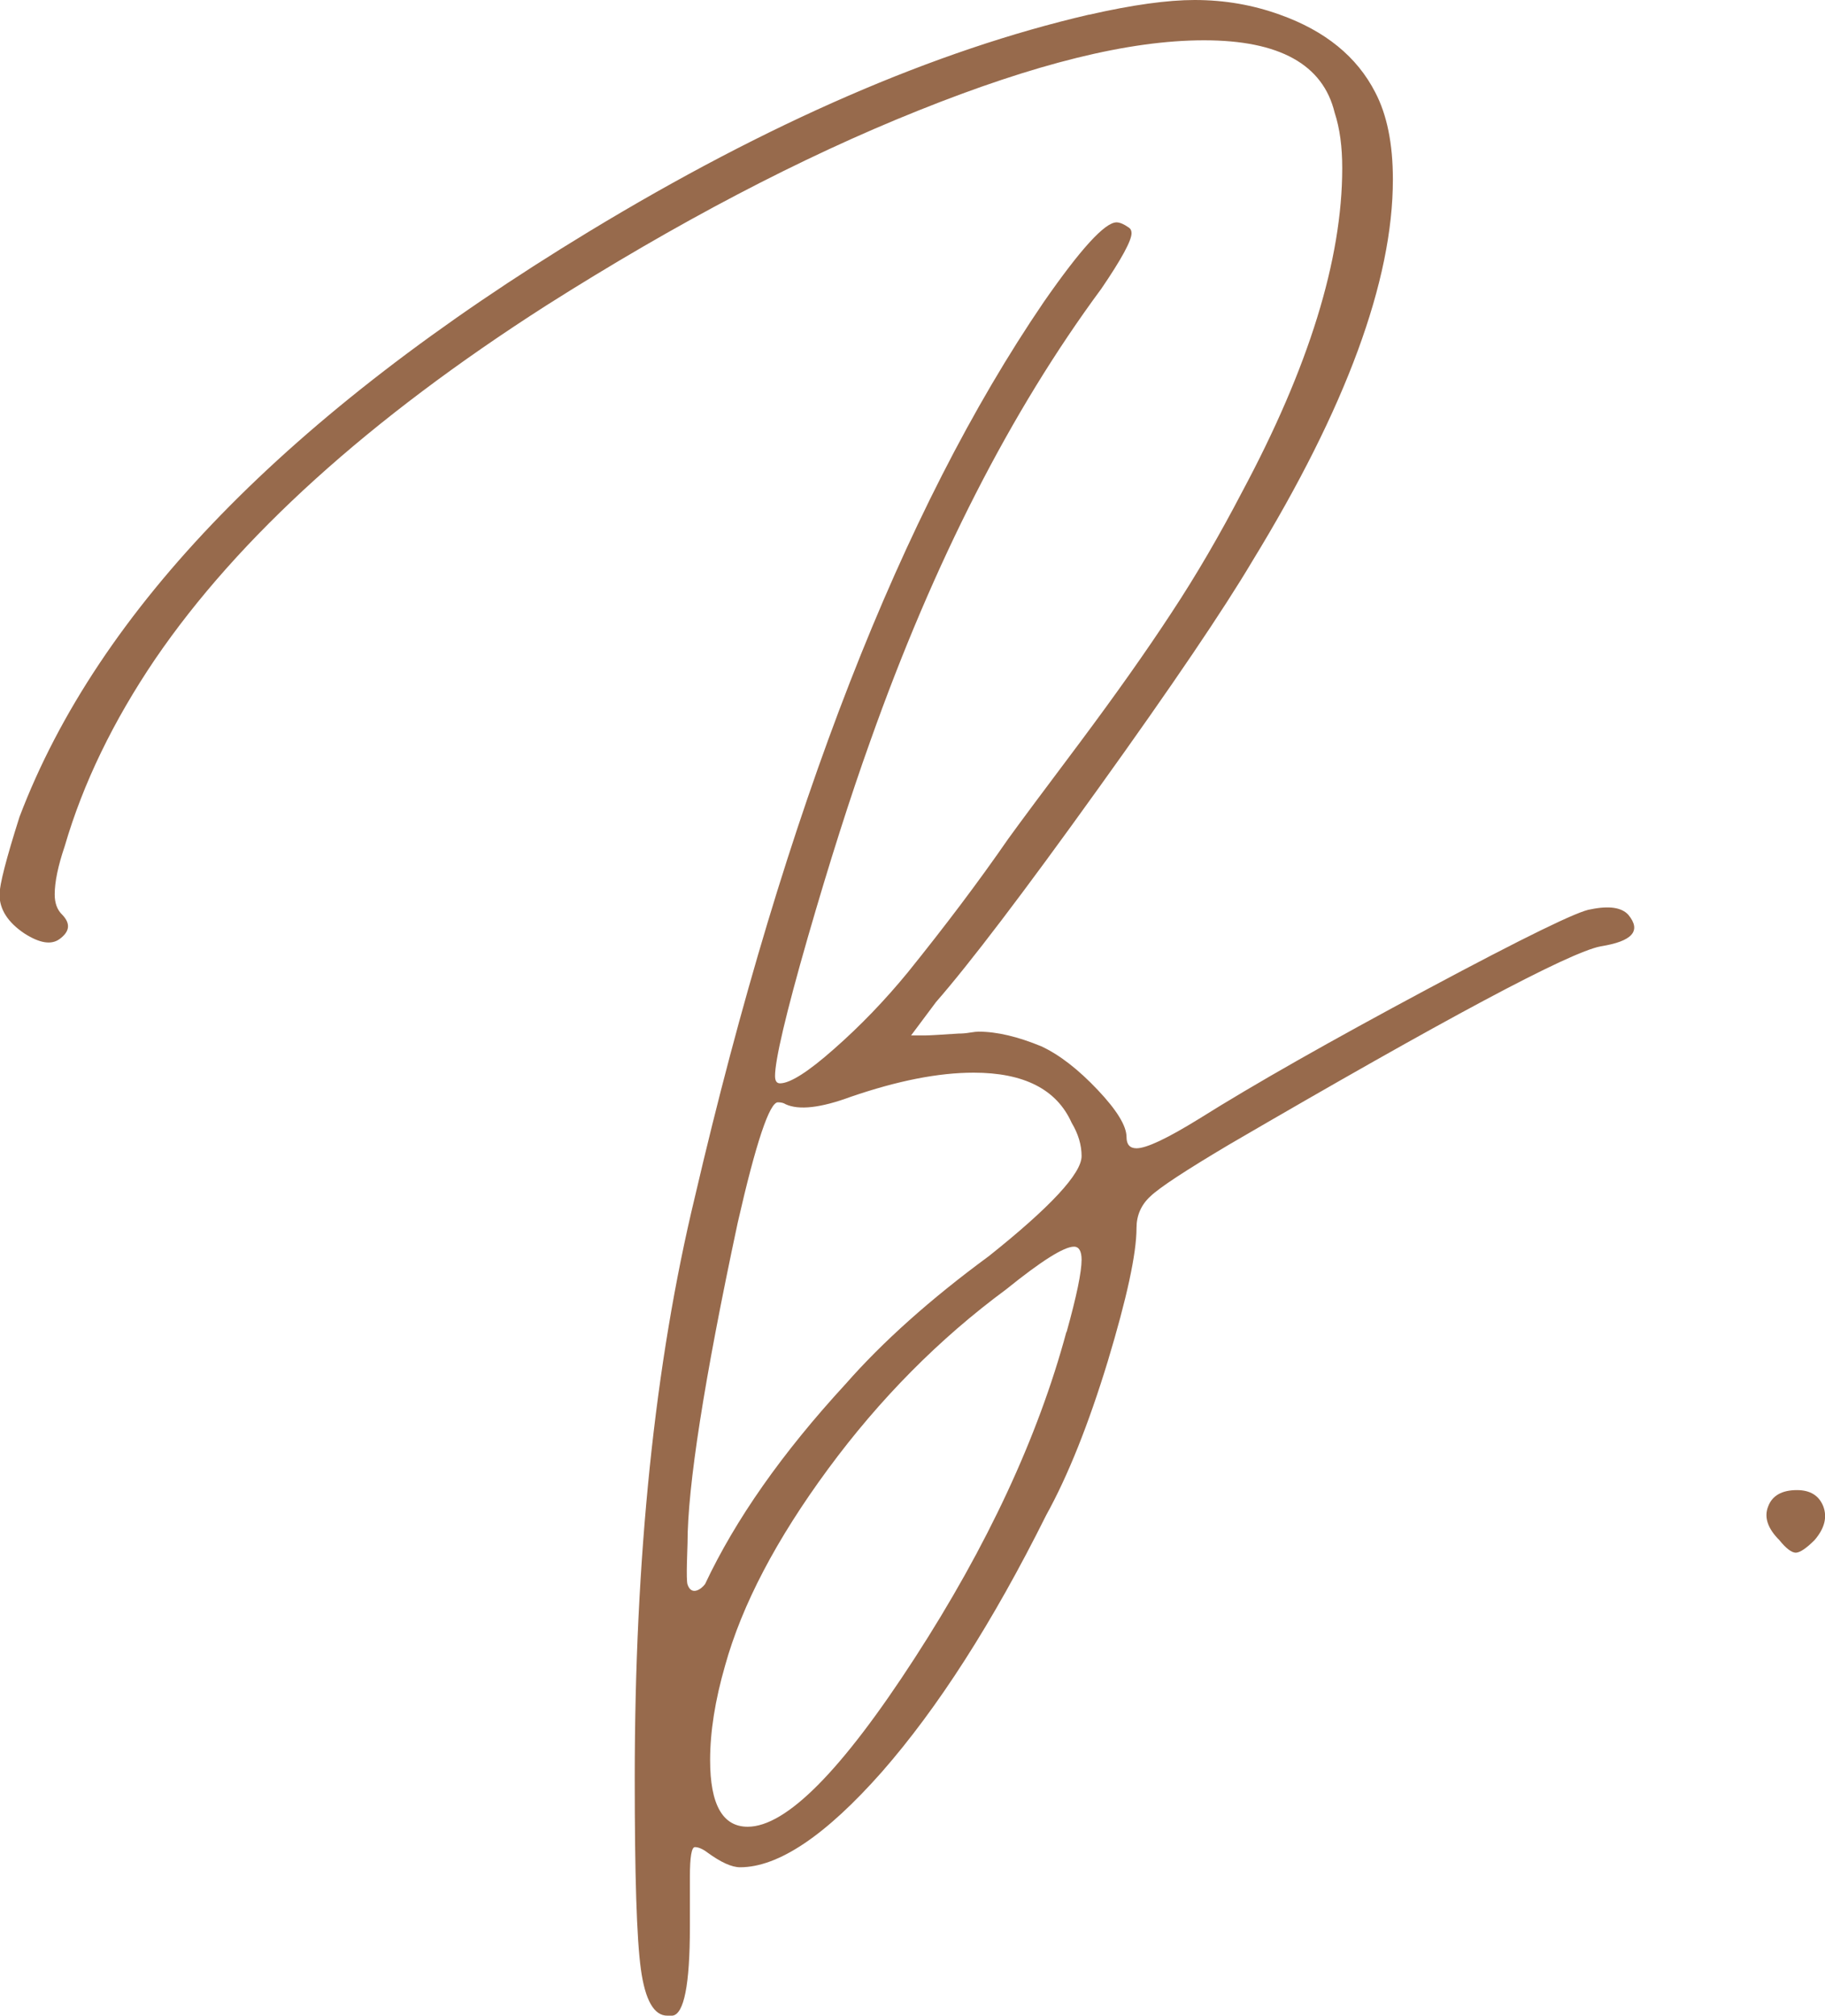 <svg width="115" height="127" viewBox="0 0 115 127" fill="none" xmlns="http://www.w3.org/2000/svg">
<g clip-path="url(#clip0_1086_10719)">
<path d="M68.634 0.926C71.377 0.299 73.595 0 75.273 0C77.176 0 78.959 0.314 80.653 0.926C83.5 1.941 85.508 3.569 86.662 5.824C87.396 7.228 87.771 9.05 87.771 11.305C87.771 17.682 84.819 25.702 78.915 35.349C77.116 38.381 73.879 43.175 69.189 49.701C64.498 56.242 61.096 60.707 58.983 63.127L57.41 65.232H58.279C58.534 65.232 59.253 65.188 60.407 65.113C60.617 65.113 60.857 65.098 61.111 65.053C61.381 65.008 61.561 64.993 61.666 64.993C62.82 64.993 64.139 65.307 65.622 65.919C66.776 66.457 67.96 67.383 69.174 68.667C70.388 69.952 70.987 70.937 70.987 71.639C70.987 72.102 71.197 72.341 71.616 72.341C72.246 72.341 73.565 71.714 75.573 70.474C79.049 68.294 83.845 65.576 89.959 62.305C96.073 59.035 99.505 57.362 100.239 57.287C101.393 57.048 102.187 57.168 102.607 57.631C103.446 58.646 102.862 59.303 100.868 59.617C98.86 60.005 91.068 64.172 77.461 72.102C74.719 73.73 73.055 74.82 72.486 75.373C71.901 75.91 71.616 76.582 71.616 77.359C71.616 78.987 71.002 81.794 69.803 85.767C68.589 89.739 67.301 92.965 65.922 95.459C62.55 102.224 59.088 107.615 55.567 111.633C52.03 115.635 49.048 117.636 46.635 117.636C46.111 117.636 45.422 117.323 44.582 116.71C44.268 116.471 43.998 116.367 43.788 116.367C43.578 116.367 43.473 116.994 43.473 118.234V121.385C43.473 125.044 43.099 126.91 42.364 126.985H42.05C41.211 126.985 40.656 126.014 40.386 124.073C40.117 122.131 39.997 118.114 39.997 112.051C39.997 98.117 41.255 85.901 43.788 75.403C49.483 50.97 56.811 32.168 65.772 19.026C68.095 15.681 69.623 14.008 70.358 14.008C70.567 14.008 70.837 14.128 71.152 14.352C71.257 14.426 71.302 14.546 71.302 14.695C71.302 15.158 70.672 16.323 69.399 18.19C63.704 25.896 58.849 35.394 54.847 46.669C53.589 50.179 52.27 54.316 50.891 59.094C49.513 63.888 48.838 66.785 48.838 67.786C48.838 68.1 48.943 68.249 49.153 68.249C49.782 68.249 50.921 67.532 52.555 66.084C54.188 64.65 55.747 63.037 57.215 61.245C59.538 58.363 61.651 55.57 63.539 52.837C64.273 51.822 65.772 49.805 68.05 46.774C70.313 43.742 72.246 41.009 73.819 38.605C75.408 36.2 76.876 33.662 78.255 31.018C82.466 23.163 84.579 16.353 84.579 10.588C84.579 9.259 84.429 8.094 84.1 7.094C83.365 4.062 80.623 2.539 75.872 2.539C71.122 2.539 65.218 4.017 57.845 6.974C50.457 9.931 42.664 14.023 34.437 19.235C23.258 26.389 15.031 33.826 9.771 41.532C7.133 45.43 5.23 49.357 4.076 53.315C3.656 54.554 3.447 55.57 3.447 56.346C3.447 56.884 3.596 57.317 3.926 57.631C4.451 58.183 4.406 58.676 3.761 59.154C3.237 59.542 2.503 59.423 1.543 58.811C0.494 58.109 -0.03 57.287 -0.03 56.361C-0.03 55.734 0.39 54.106 1.229 51.463C6.189 38.396 18.148 26.09 37.134 14.576C48.419 7.736 58.909 3.181 68.604 0.926H68.634ZM67.525 70.728C66.581 68.622 64.513 67.577 61.351 67.577C59.133 67.577 56.556 68.085 53.604 69.1C51.7 69.802 50.337 69.952 49.498 69.563C49.393 69.489 49.228 69.444 49.018 69.444C48.494 69.444 47.639 71.968 46.486 77.03C44.373 86.917 43.324 93.652 43.324 97.221C43.324 97.46 43.219 99.521 43.324 99.82C43.578 100.581 44.223 100.089 44.432 99.79C46.336 95.743 49.273 91.546 53.289 87.186C55.612 84.542 58.609 81.854 62.31 79.136C66.207 76.03 68.155 73.924 68.155 72.834C68.155 72.132 67.945 71.43 67.525 70.728ZM67.211 83.915C67.84 81.66 68.155 80.137 68.155 79.36C68.155 78.822 67.99 78.539 67.675 78.539C67.046 78.539 65.622 79.435 63.404 81.227C59.193 84.333 55.447 88.112 52.18 92.547C48.913 96.982 46.755 101.104 45.691 104.927C45.062 107.108 44.747 109.094 44.747 110.886C44.747 113.694 45.541 115.083 47.115 115.083C49.543 115.083 53.049 111.543 57.635 104.464C62.22 97.386 65.412 90.531 67.196 83.915H67.211Z" fill="#976A4C"/>
<path d="M112.123 97.026C111.388 96.294 111.149 95.578 111.418 94.906C111.673 94.219 112.288 93.875 113.232 93.875C114.071 93.875 114.625 94.219 114.895 94.906C115.15 95.592 114.97 96.294 114.341 97.026C113.816 97.549 113.412 97.818 113.157 97.818C112.902 97.818 112.542 97.549 112.123 97.026Z" fill="#976A4C"/>
</g>
<defs>
<clipPath id="clip0_1086_10719">
<rect width="115" height="127" fill="white"/>
</clipPath>
</defs>
</svg>
